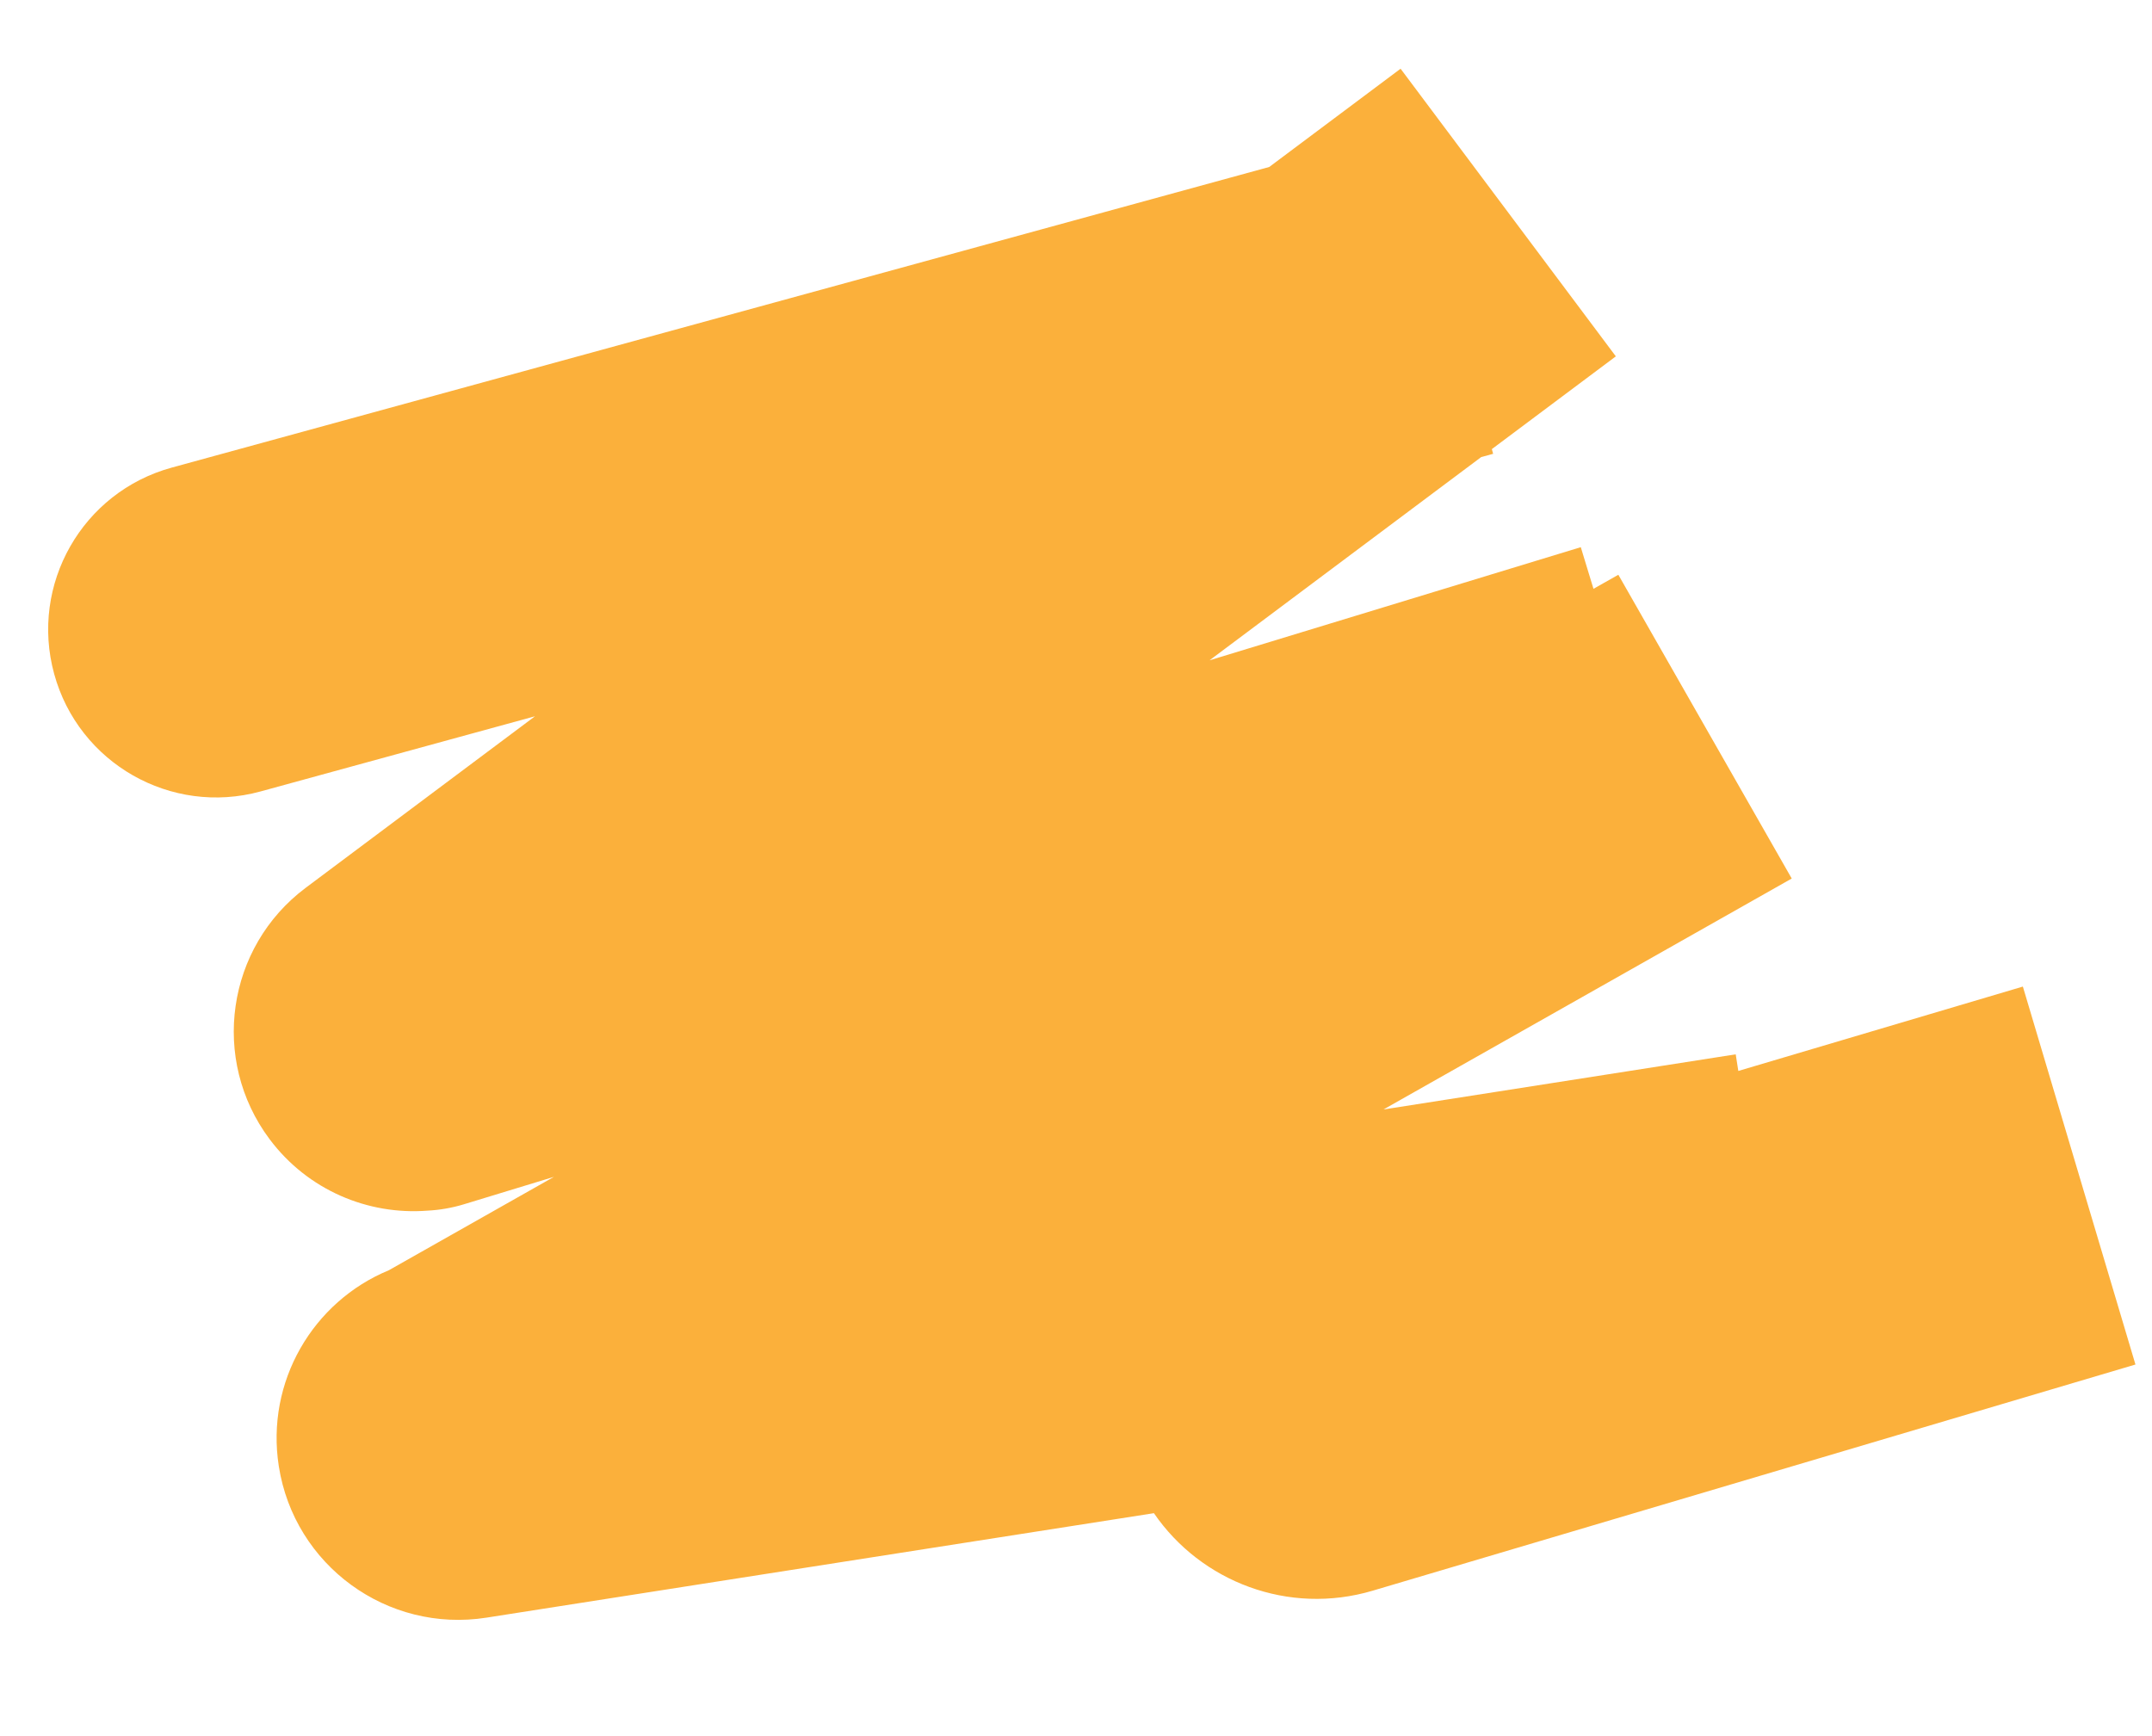 <?xml version="1.0" encoding="UTF-8"?> <svg xmlns="http://www.w3.org/2000/svg" width="1532" height="1236" viewBox="0 0 1532 1236" fill="none"> <path fill-rule="evenodd" clip-rule="evenodd" d="M191.914 811.073C149.6 754.519 161.143 674.37 217.697 632.056L380.856 509.979L185.442 563.514C121.766 580.959 56.005 543.481 38.561 479.805C21.116 416.129 58.594 350.369 122.27 332.924L903.568 118.881L997.072 48.92L1150.31 253.721L1062.04 319.761L1062.96 323.111L1054.45 325.443L861.056 470.14L1125.36 389.586L1134.39 419.234L1152.09 409.222L1275.53 625.504L984.902 789.927L1235.65 750.674L1237.5 762.508L1440.07 702.434L1520.22 971.524L977.201 1132.56C917.322 1150.32 854.97 1126.26 821.466 1077.37L346.286 1151.76C275.706 1162.81 209.533 1114.55 198.484 1043.97C189.055 983.738 222.816 926.717 276.78 904.423L394.358 837.904L330.403 857.396C321.691 860.051 312.903 861.55 304.202 861.98C262.018 865.21 219.136 847.456 191.914 811.073Z" fill="#FBB03B"></path> </svg> 